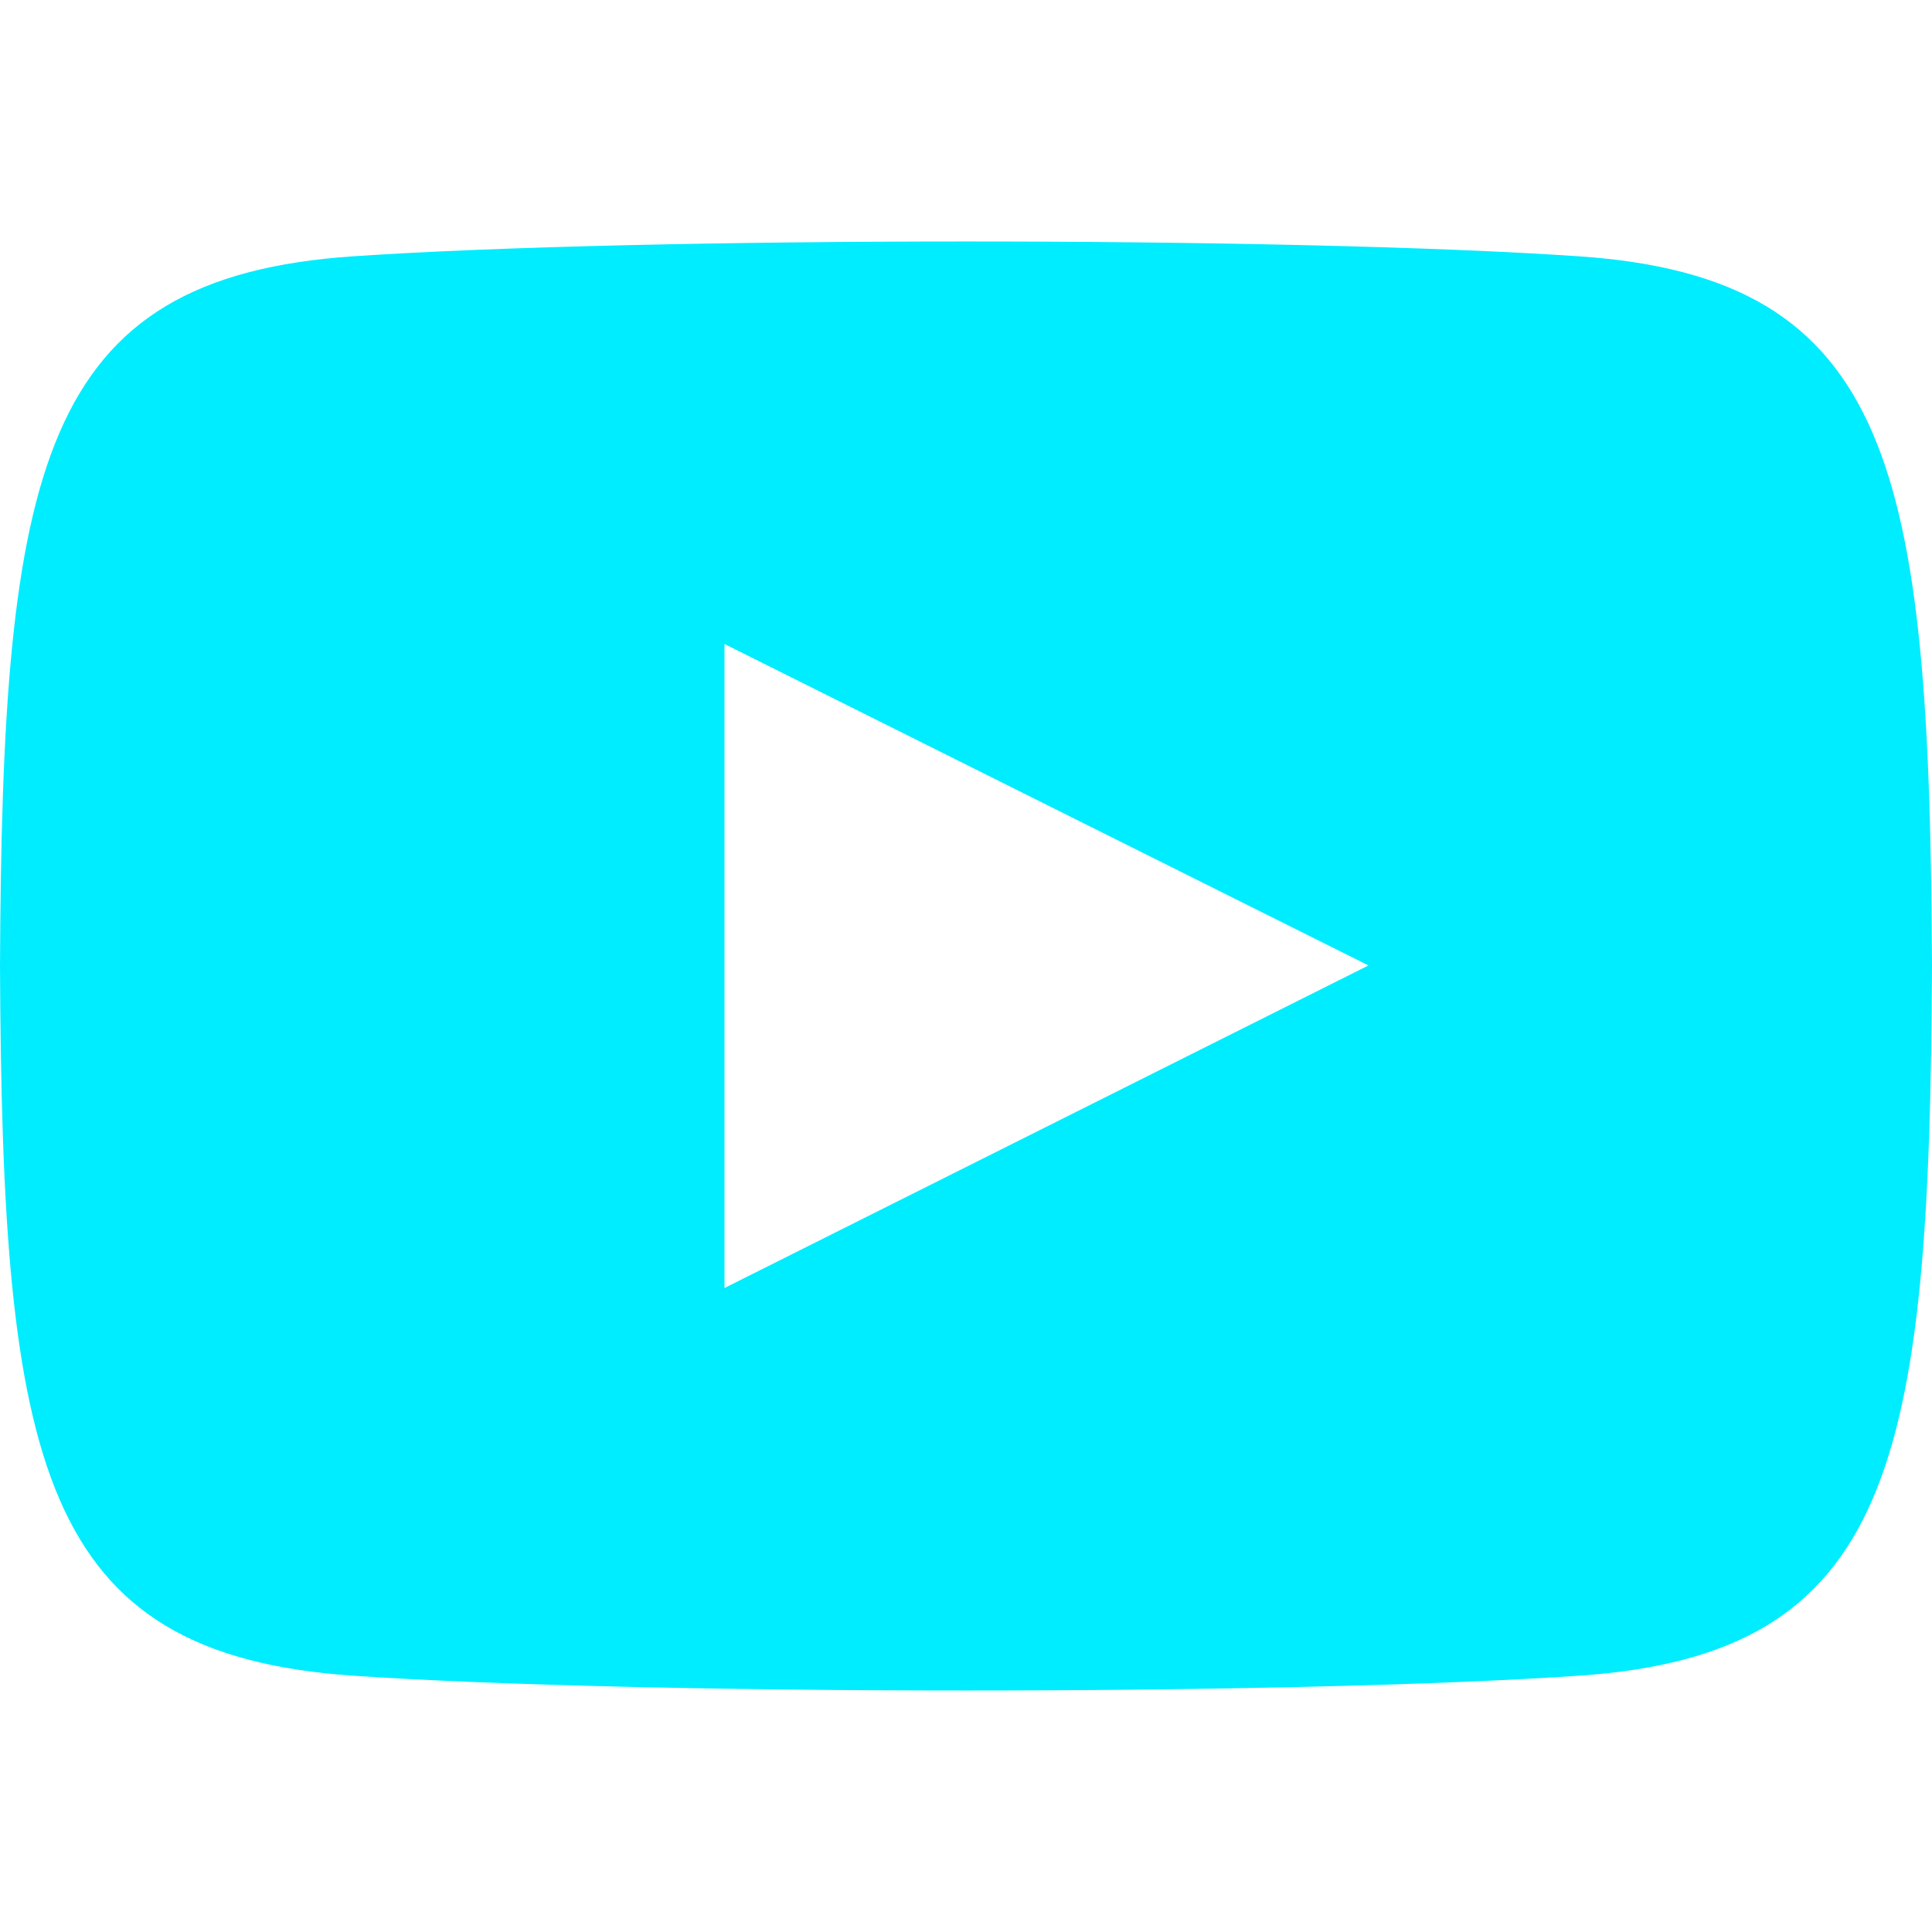 <?xml version="1.0" encoding="UTF-8" standalone="no"?>
<!DOCTYPE svg PUBLIC "-//W3C//DTD SVG 1.1//EN" "http://www.w3.org/Graphics/SVG/1.1/DTD/svg11.dtd">
<svg width="100%" height="100%" viewBox="0 0 24 24" version="1.1" xmlns="http://www.w3.org/2000/svg" xmlns:xlink="http://www.w3.org/1999/xlink" xml:space="preserve" xmlns:serif="http://www.serif.com/" style="fill-rule:evenodd;clip-rule:evenodd;stroke-linejoin:round;stroke-miterlimit:2;">
    <path d="M19.615,3.184C16.011,2.938 7.984,2.939 4.385,3.184C0.488,3.45 0.029,5.804 0,12C0.029,18.185 0.484,20.549 4.385,20.816C7.985,21.061 16.011,21.062 19.615,20.816C23.512,20.55 23.971,18.196 24,12C23.971,5.815 23.516,3.451 19.615,3.184ZM9,16L9,8L17,11.993L9,16Z" style="fill:rgb(0,236,255);fill-rule:nonzero;"/>
</svg>
